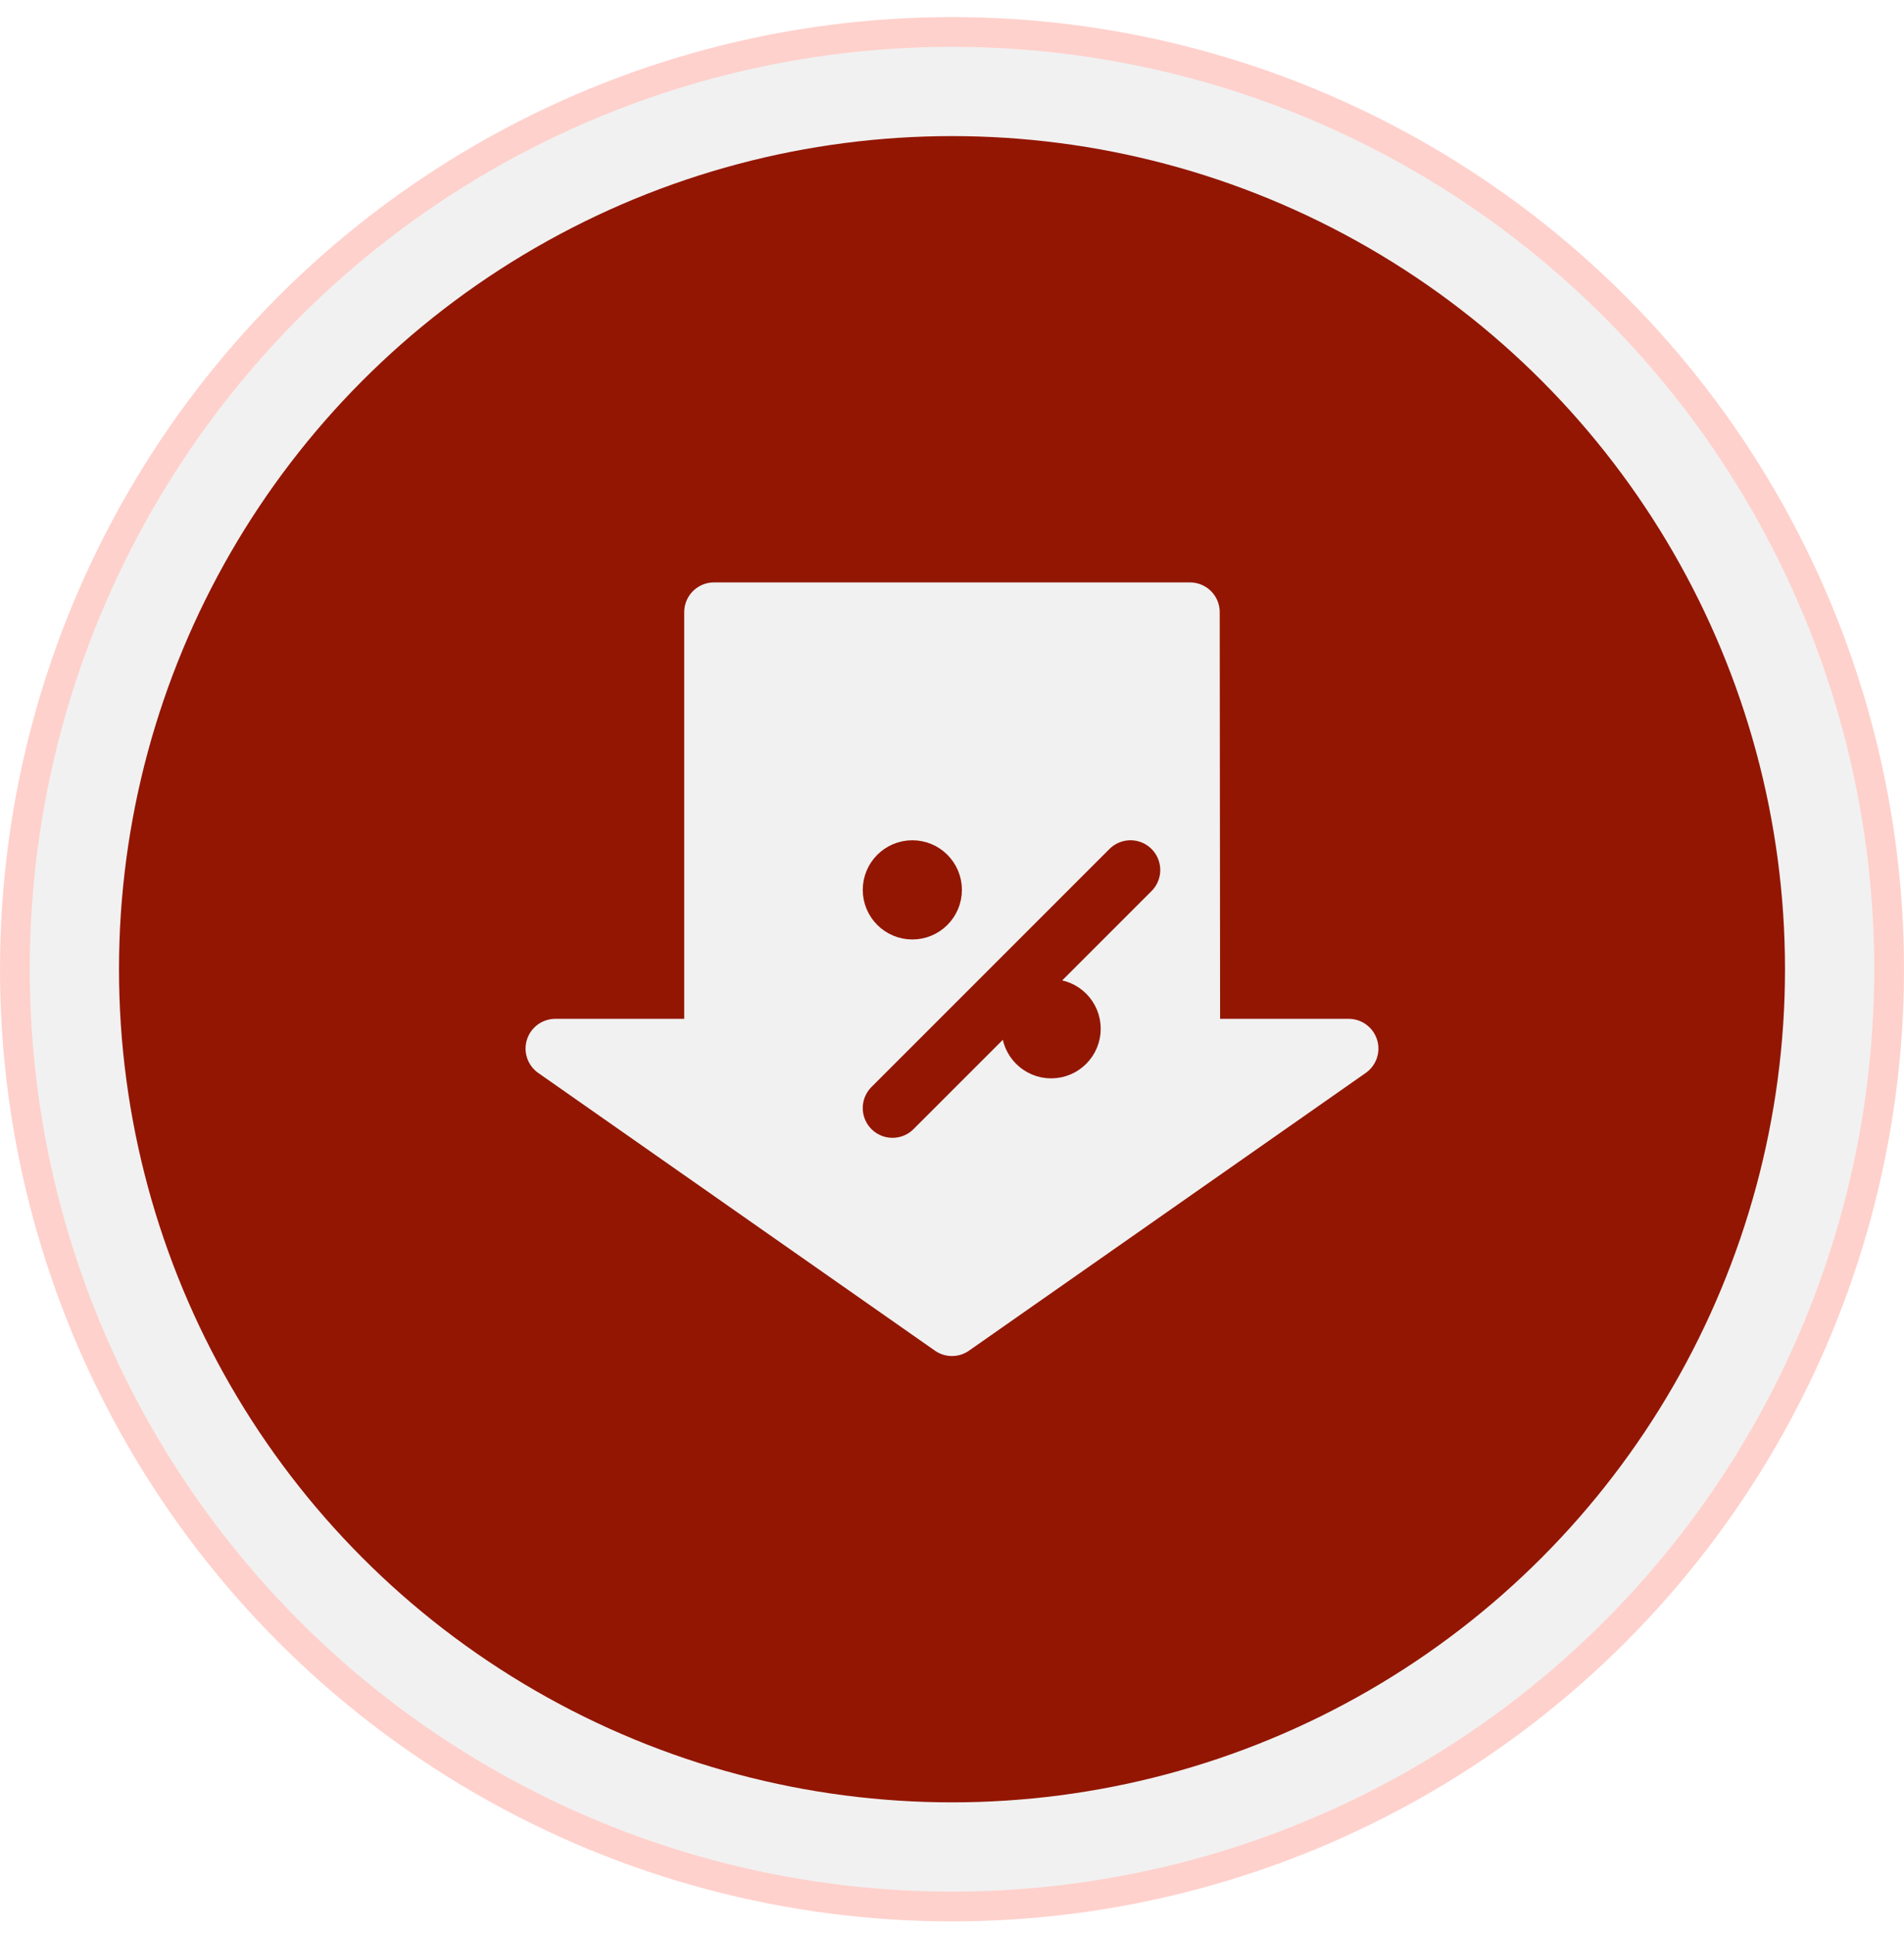 <svg width="64" height="65" viewBox="0 0 64 65" fill="none" xmlns="http://www.w3.org/2000/svg">
<circle cx="32" cy="32.574" r="31.5" fill="#F1F1F1" stroke="#FFD1CC"/>
<circle cx="32" cy="32.574" r="28" fill="#931602"/>
<path d="M31.999 44.574L45.333 35.241H40.013L39.999 20.574H23.999V35.241H18.666L31.999 44.574Z" fill="#F1F1F1" stroke="#F1F1F1" stroke-width="2" stroke-linecap="round" stroke-linejoin="round"/>
<g filter="url(#filter0_d_40001924_21767)">
<path d="M28 35.24L36 27.24" stroke="#931602" stroke-width="2" stroke-linecap="round" stroke-linejoin="round"/>
</g>
<g filter="url(#filter1_d_40001924_21767)">
<path d="M28.667 28.574C29.035 28.574 29.333 28.275 29.333 27.907C29.333 27.539 29.035 27.24 28.667 27.24C28.299 27.24 28 27.539 28 27.907C28 28.275 28.299 28.574 28.667 28.574Z" fill="#931602"/>
<path d="M28.667 28.574C29.035 28.574 29.333 28.275 29.333 27.907C29.333 27.539 29.035 27.24 28.667 27.24C28.299 27.24 28 27.539 28 27.907C28 28.275 28.299 28.574 28.667 28.574Z" stroke="#931602" stroke-width="2" stroke-linecap="round" stroke-linejoin="round"/>
</g>
<path d="M35.333 35.242C35.701 35.242 35.999 34.943 35.999 34.575C35.999 34.207 35.701 33.908 35.333 33.908C34.965 33.908 34.666 34.207 34.666 34.575C34.666 34.943 34.965 35.242 35.333 35.242Z" fill="#931602" stroke="#931602" stroke-width="2" stroke-linecap="round" stroke-linejoin="round"/>
<defs>
<filter id="filter0_d_40001924_21767" x="25" y="24.24" width="18" height="18" filterUnits="userSpaceOnUse" color-interpolation-filters="sRGB">
<feFlood flood-opacity="0" result="BackgroundImageFix"/>
<feColorMatrix in="SourceAlpha" type="matrix" values="0 0 0 0 0 0 0 0 0 0 0 0 0 0 0 0 0 0 127 0" result="hardAlpha"/>
<feOffset dx="2" dy="2"/>
<feGaussianBlur stdDeviation="2"/>
<feComposite in2="hardAlpha" operator="out"/>
<feColorMatrix type="matrix" values="0 0 0 0 0.439 0 0 0 0 0.396 0 0 0 0 0.941 0 0 0 0.1 0"/>
<feBlend mode="normal" in2="BackgroundImageFix" result="effect1_dropShadow_40001924_21767"/>
<feBlend mode="normal" in="SourceGraphic" in2="effect1_dropShadow_40001924_21767" result="shape"/>
</filter>
<filter id="filter1_d_40001924_21767" x="25" y="24.24" width="11.334" height="11.334" filterUnits="userSpaceOnUse" color-interpolation-filters="sRGB">
<feFlood flood-opacity="0" result="BackgroundImageFix"/>
<feColorMatrix in="SourceAlpha" type="matrix" values="0 0 0 0 0 0 0 0 0 0 0 0 0 0 0 0 0 0 127 0" result="hardAlpha"/>
<feOffset dx="2" dy="2"/>
<feGaussianBlur stdDeviation="2"/>
<feComposite in2="hardAlpha" operator="out"/>
<feColorMatrix type="matrix" values="0 0 0 0 0.439 0 0 0 0 0.396 0 0 0 0 0.941 0 0 0 0.1 0"/>
<feBlend mode="normal" in2="BackgroundImageFix" result="effect1_dropShadow_40001924_21767"/>
<feBlend mode="normal" in="SourceGraphic" in2="effect1_dropShadow_40001924_21767" result="shape"/>
</filter>
</defs>
</svg>
